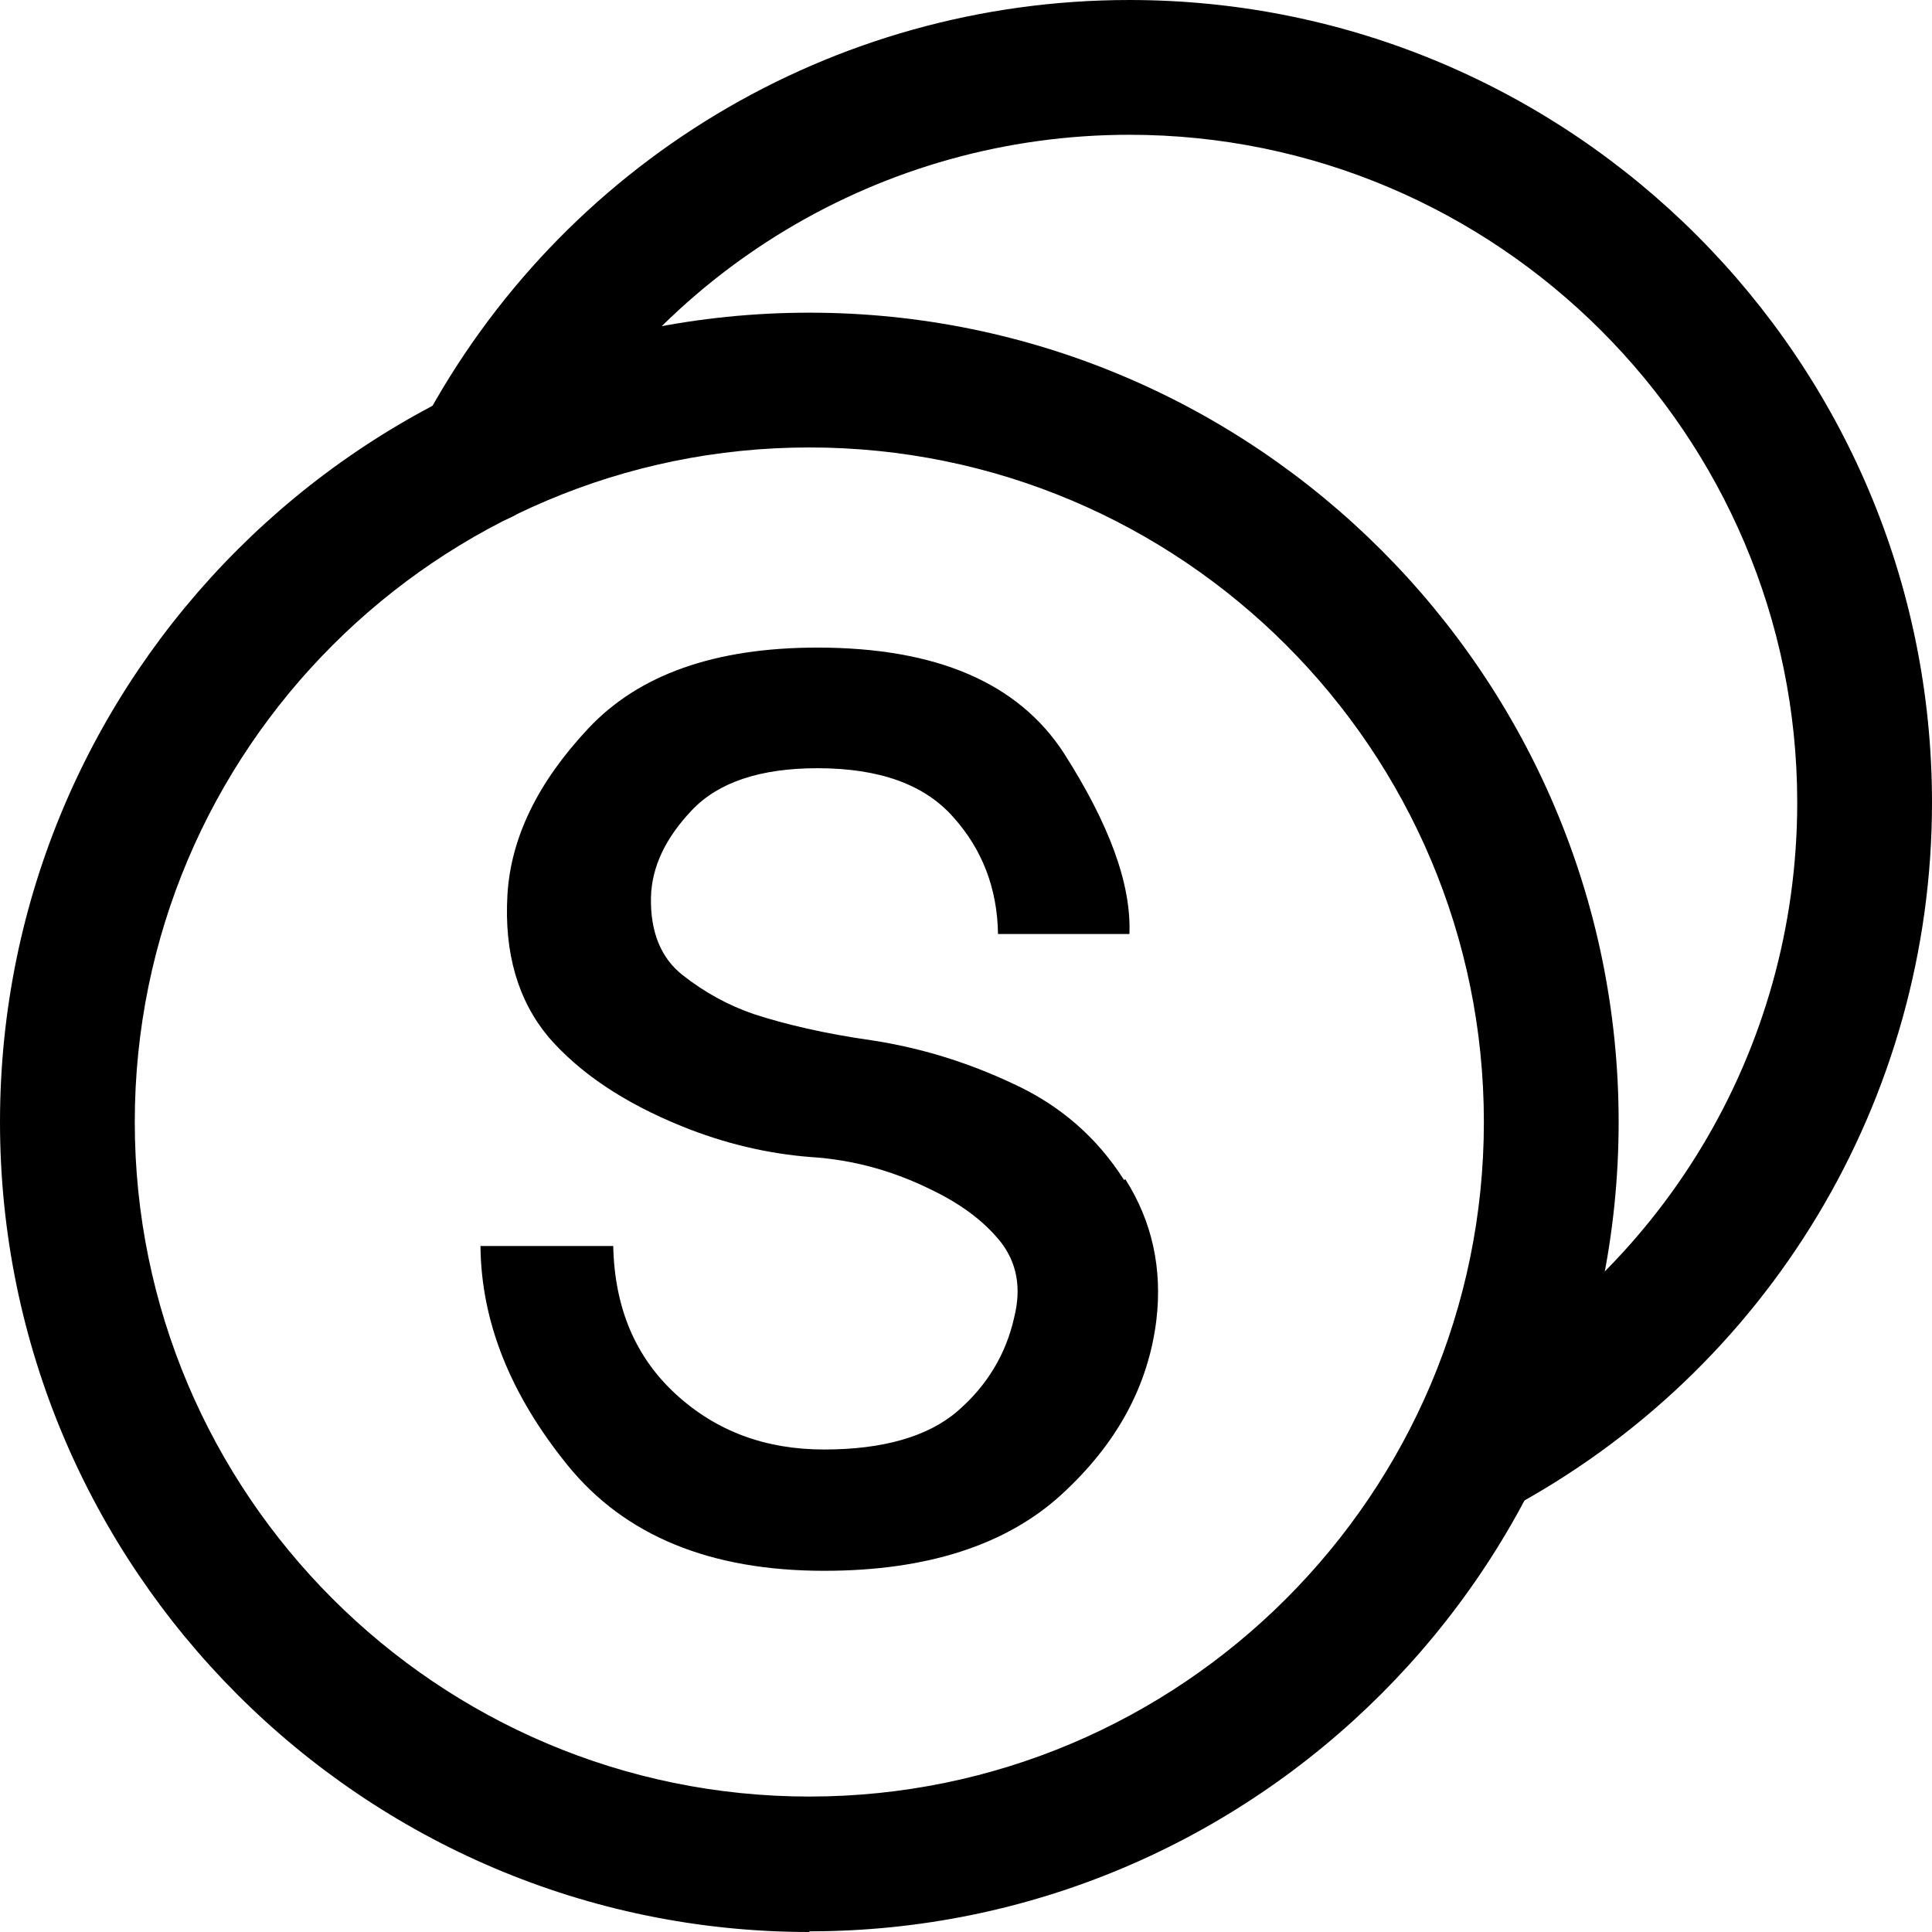 <?xml version="1.0" encoding="UTF-8"?>
<svg id="Layer_2" data-name="Layer 2" xmlns="http://www.w3.org/2000/svg" viewBox="0 0 28.67 28.67">
  <g id="Layer_1-2" data-name="Layer 1">
    <g>
      <g>
        <path d="M12.01,28.67C5.39,28.67,0,23.28,0,16.65S5.39,4.64,12.01,4.64s12.01,5.39,12.01,12.01-5.39,12.01-12.01,12.01Zm0-22.03C6.49,6.64,2,11.13,2,16.65s4.49,10.01,10.01,10.01,10.01-4.49,10.01-10.01S17.54,6.64,12.01,6.64Z"/>
        <path d="M21.89,22.53c-.36,0-.7-.19-.88-.53-.26-.49-.08-1.09,.41-1.35,3.24-1.73,5.25-5.07,5.25-8.74,0-5.46-4.45-9.91-9.91-9.91-3.66,0-7.01,2.01-8.74,5.25-.26,.49-.86,.67-1.35,.41-.49-.26-.67-.87-.41-1.35C8.33,2.42,12.35,0,16.76,0c6.57,0,11.91,5.34,11.91,11.91,0,4.4-2.42,8.43-6.31,10.5-.15,.08-.31,.12-.47,.12Z"/>
      </g>
      <path d="M16.7,17.5c.4,.63,.55,1.33,.46,2.09-.12,.98-.59,1.84-1.41,2.59-.82,.75-2,1.13-3.52,1.13-1.69,0-2.96-.52-3.81-1.57-.85-1.05-1.28-2.13-1.29-3.25h1.97c.02,.92,.33,1.65,.93,2.2,.6,.55,1.33,.82,2.2,.82s1.54-.19,1.98-.57c.44-.38,.72-.85,.84-1.39,.11-.44,.04-.81-.2-1.12-.24-.3-.58-.56-1.04-.78-.55-.27-1.14-.44-1.78-.48-.64-.05-1.28-.2-1.92-.46-.86-.35-1.51-.79-1.97-1.32-.45-.54-.66-1.24-.61-2.11,.05-.85,.45-1.67,1.2-2.47,.75-.8,1.88-1.2,3.4-1.2,1.76,0,2.98,.52,3.66,1.57,.67,1.05,1,1.94,.97,2.68h-1.95c-.01-.67-.23-1.25-.66-1.73-.43-.49-1.1-.73-2.02-.73-.85,0-1.47,.21-1.86,.62-.39,.41-.6,.84-.61,1.3-.01,.51,.15,.9,.47,1.15,.33,.26,.68,.45,1.06,.58,.46,.15,1.05,.29,1.76,.39,.71,.11,1.4,.32,2.08,.64,.7,.32,1.25,.8,1.65,1.43Z"/>
    </g>
  </g>
</svg>